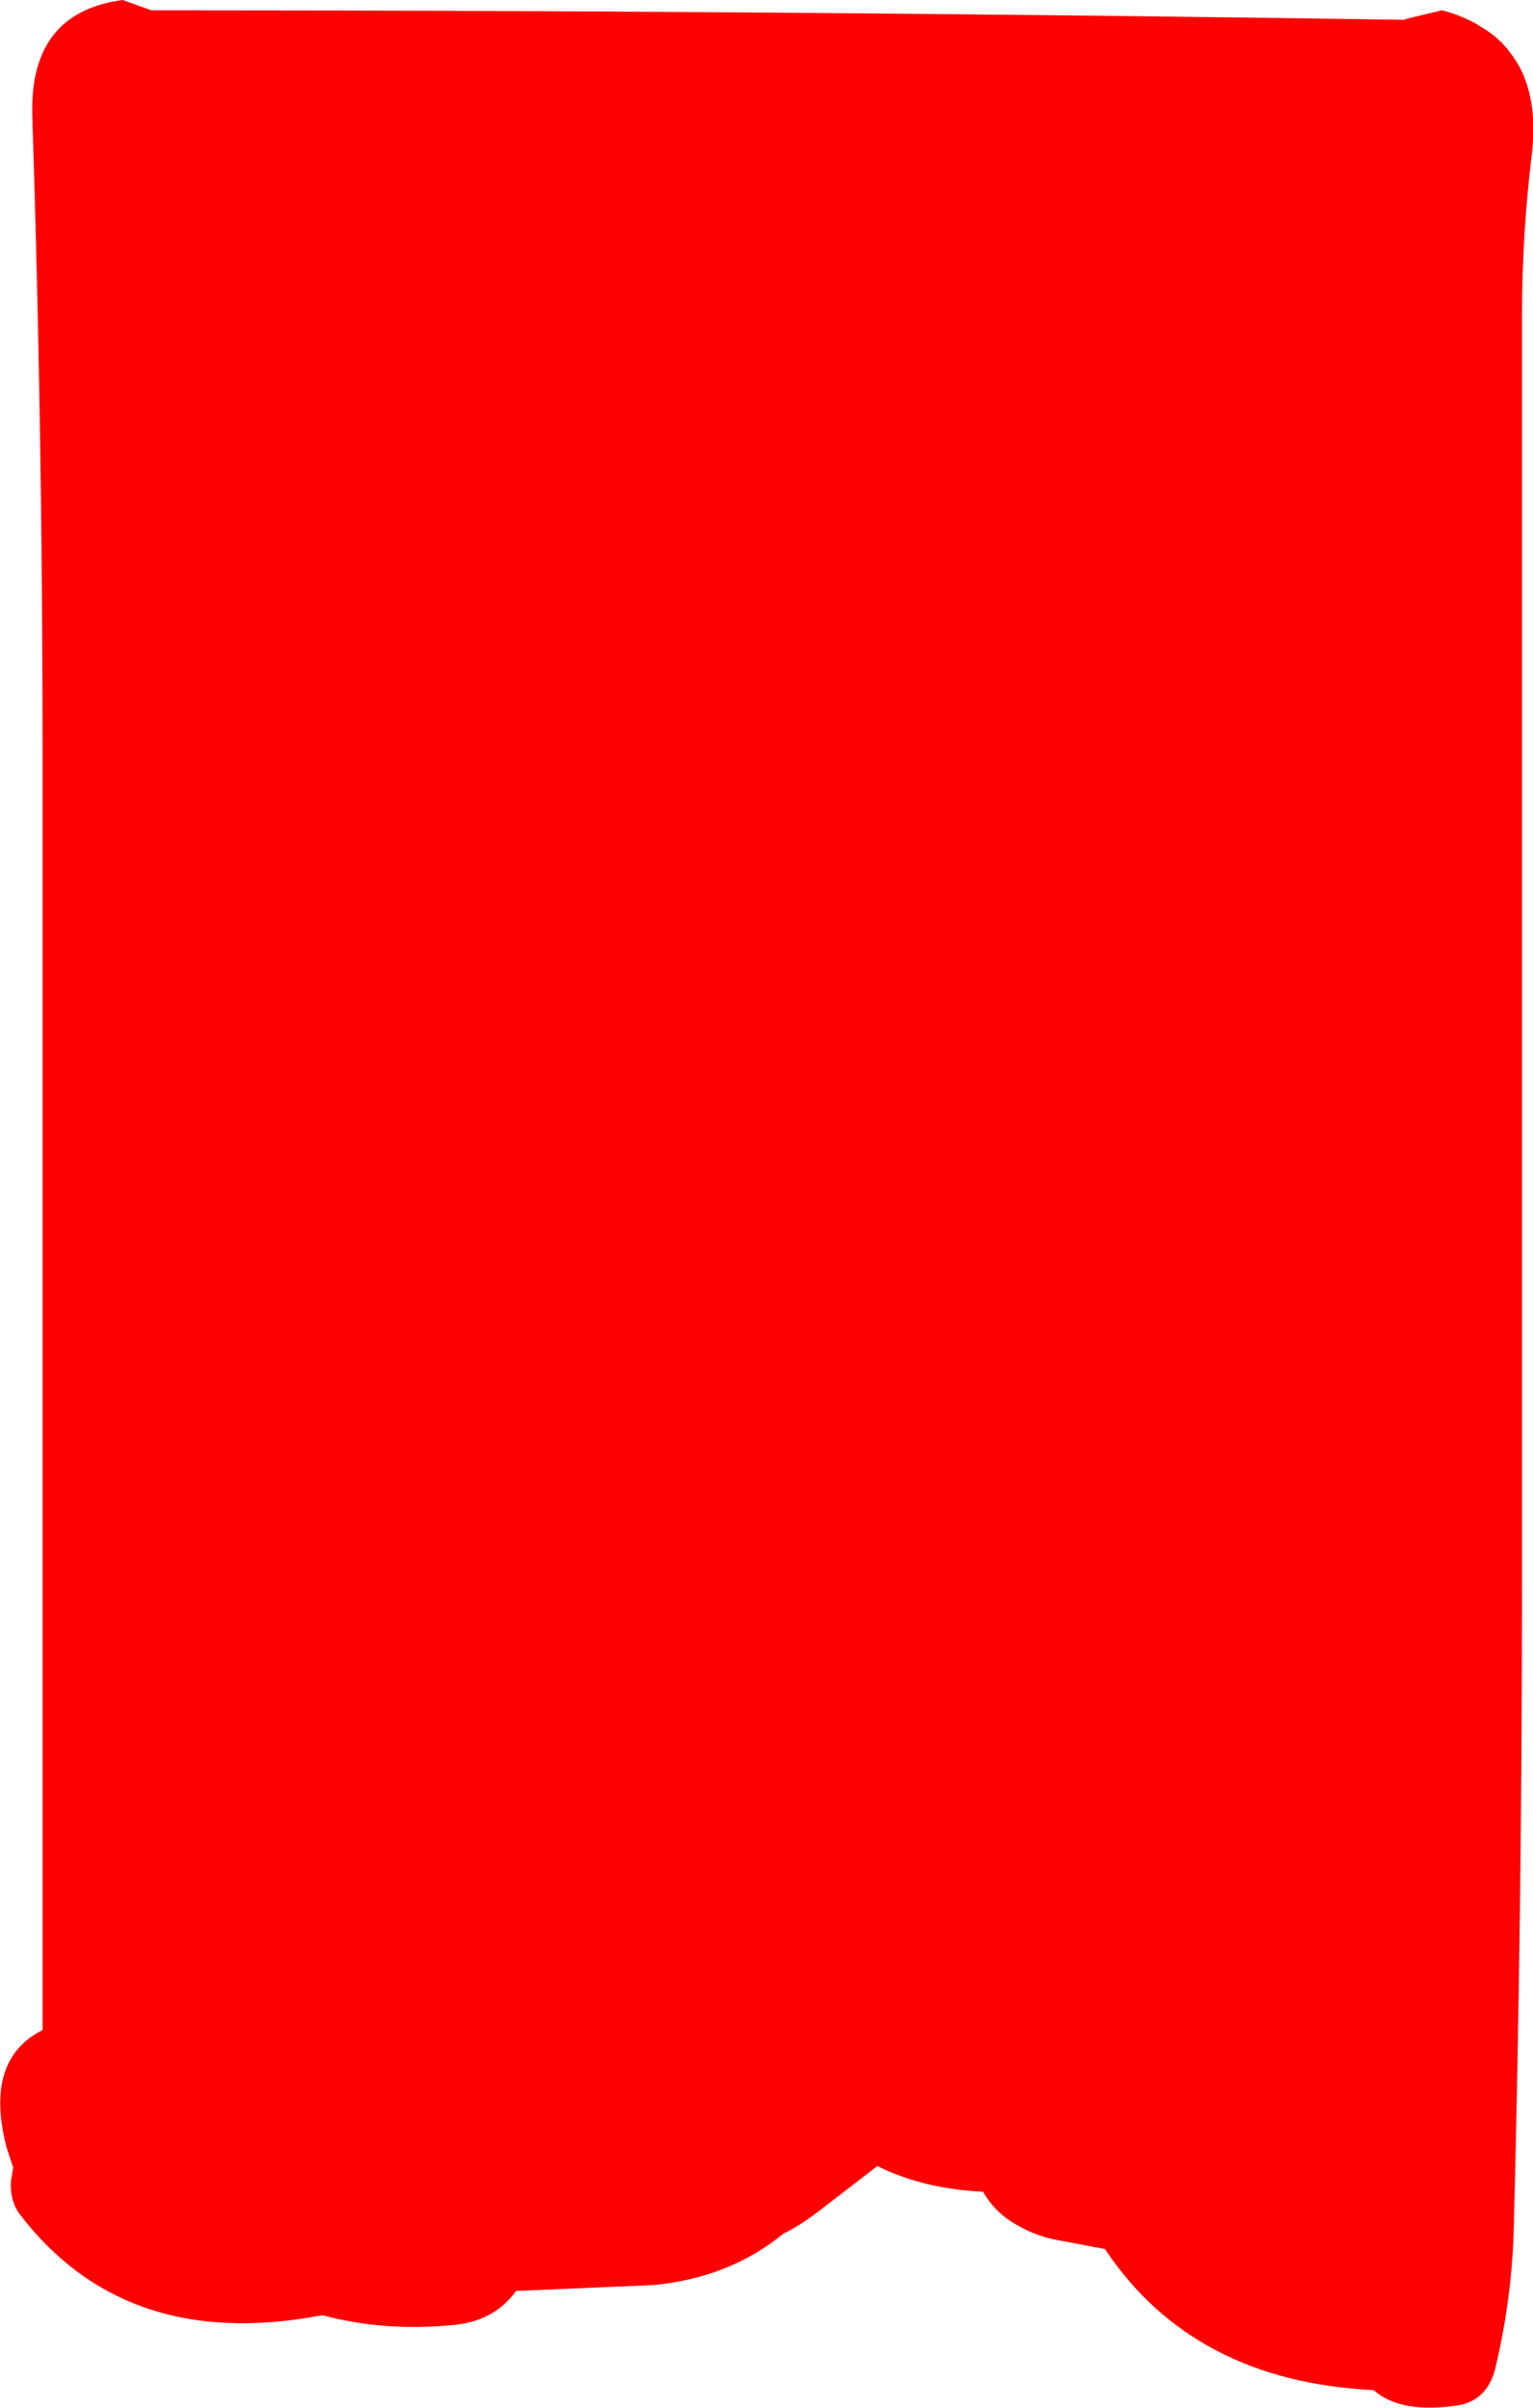 <?xml version="1.0" encoding="UTF-8" standalone="no"?>
<svg xmlns:xlink="http://www.w3.org/1999/xlink" height="163.85px" width="104.4px" xmlns="http://www.w3.org/2000/svg">
  <g transform="matrix(1.0, 0.0, 0.0, 1.0, 47.8, 88.0)">
    <path d="M55.85 -66.45 L55.85 -23.2 55.85 20.05 Q55.85 41.7 55.3 63.35 55.2 68.25 54.05 73.1 53.5 75.4 51.4 75.7 47.55 76.25 45.75 74.65 33.45 74.05 27.45 65.05 L24.55 64.5 Q22.85 64.25 21.35 63.35 19.95 62.55 19.15 61.15 15.05 60.95 11.95 59.4 L8.05 62.4 Q6.7 63.45 5.55 64.0 1.9 67.0 -3.3 67.5 L-12.65 67.9 Q-14.1 69.9 -16.75 70.2 -21.55 70.7 -25.85 69.55 L-27.0 69.75 Q-39.5 71.7 -46.4 62.75 -47.15 61.8 -47.05 60.4 L-46.9 59.5 -47.35 58.15 Q-48.9 52.15 -44.9 50.15 L-44.9 49.65 -44.9 6.4 -44.9 -36.9 Q-44.9 -58.55 -45.6 -80.15 -45.8 -87.15 -39.45 -88.0 L-37.5 -87.3 Q5.2 -87.3 47.9 -86.65 L47.9 -86.7 50.4 -87.3 Q51.95 -86.9 53.1 -86.15 54.3 -85.45 55.1 -84.35 57.05 -81.8 56.5 -77.35 55.85 -71.95 55.85 -66.45" fill="#ff0000" fill-rule="evenodd" stroke="none"/>
  </g>
</svg>
